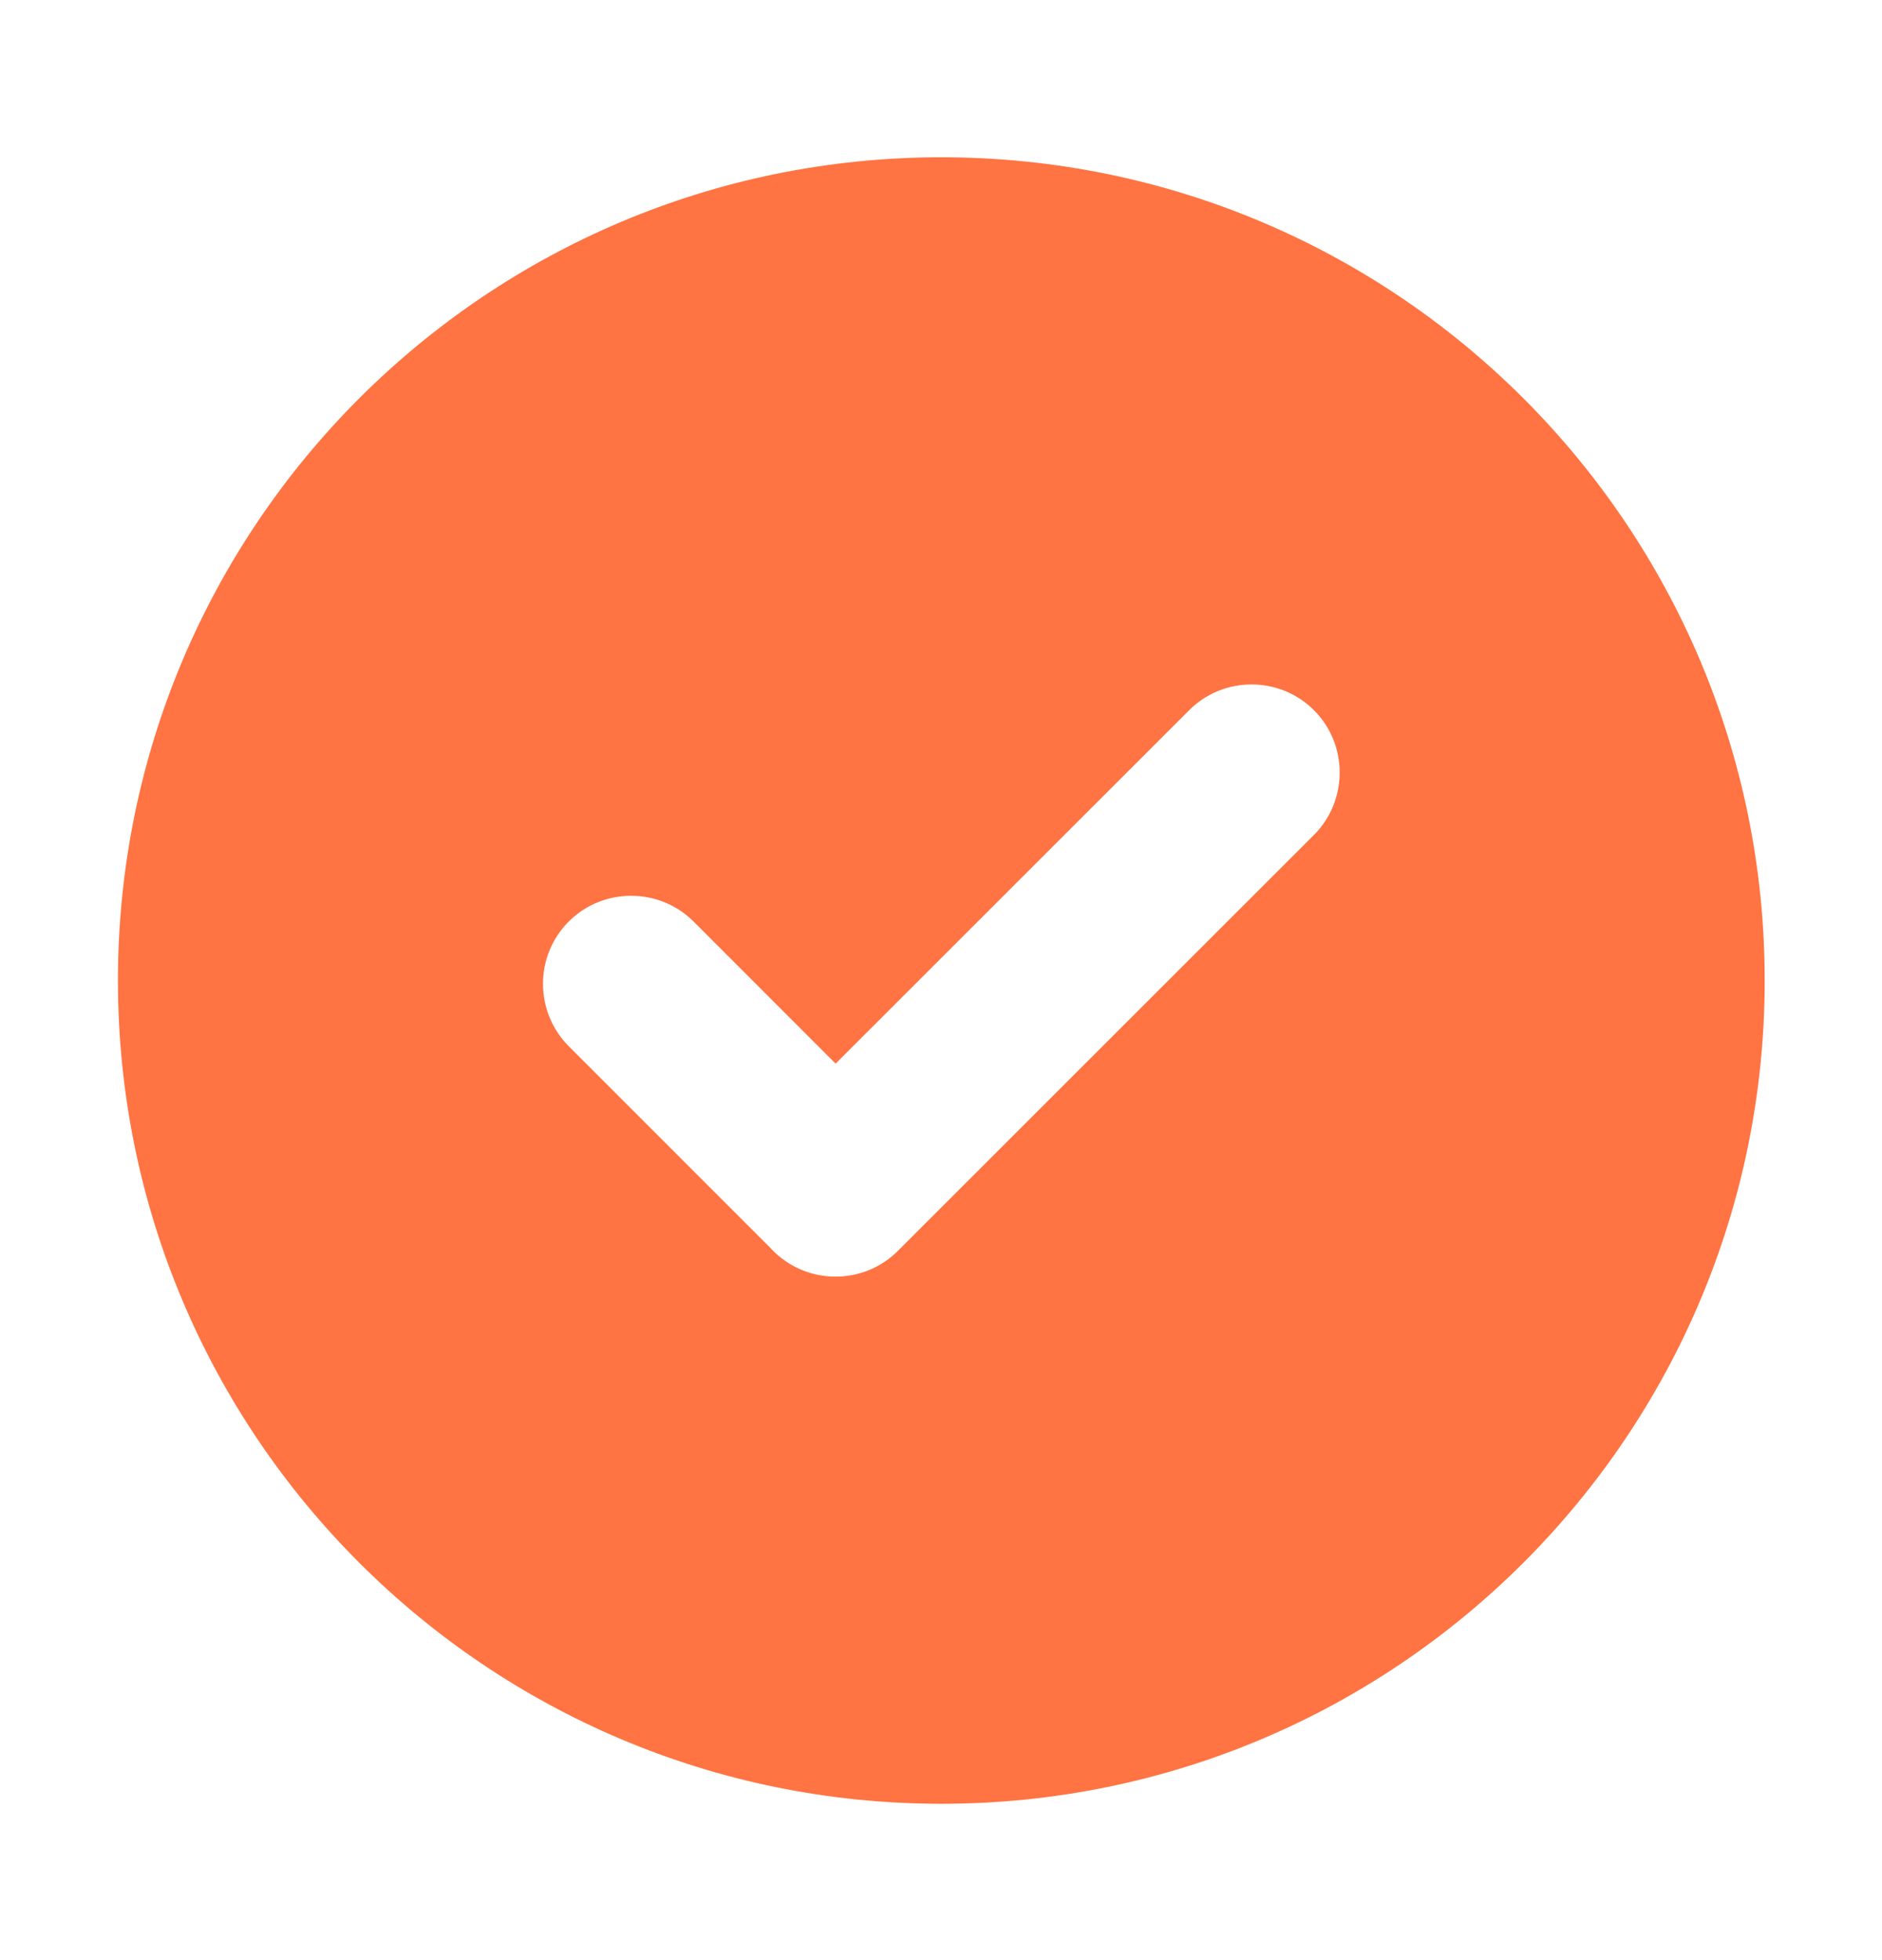 <svg width="24" height="25" viewBox="0 0 24 25" fill="none" xmlns="http://www.w3.org/2000/svg">
<path fill-rule="evenodd" clip-rule="evenodd" d="M12.004 2.006C17.802 2.006 22.504 6.708 22.504 12.506C22.504 18.304 17.802 23.006 12.004 23.006C6.206 23.006 1.504 18.304 1.504 12.506C1.504 6.708 6.206 2.006 12.004 2.006ZM9.824 15.916L7.253 13.344C6.815 12.905 6.815 12.191 7.253 11.753C7.691 11.315 8.409 11.317 8.844 11.753L10.656 13.566L15.165 9.058C15.603 8.62 16.317 8.62 16.756 9.058C17.194 9.496 17.193 10.211 16.756 10.649L11.45 15.954C11.013 16.392 10.298 16.392 9.86 15.954C9.847 15.942 9.835 15.929 9.824 15.916Z" fill="#FF7442"/>
</svg>
